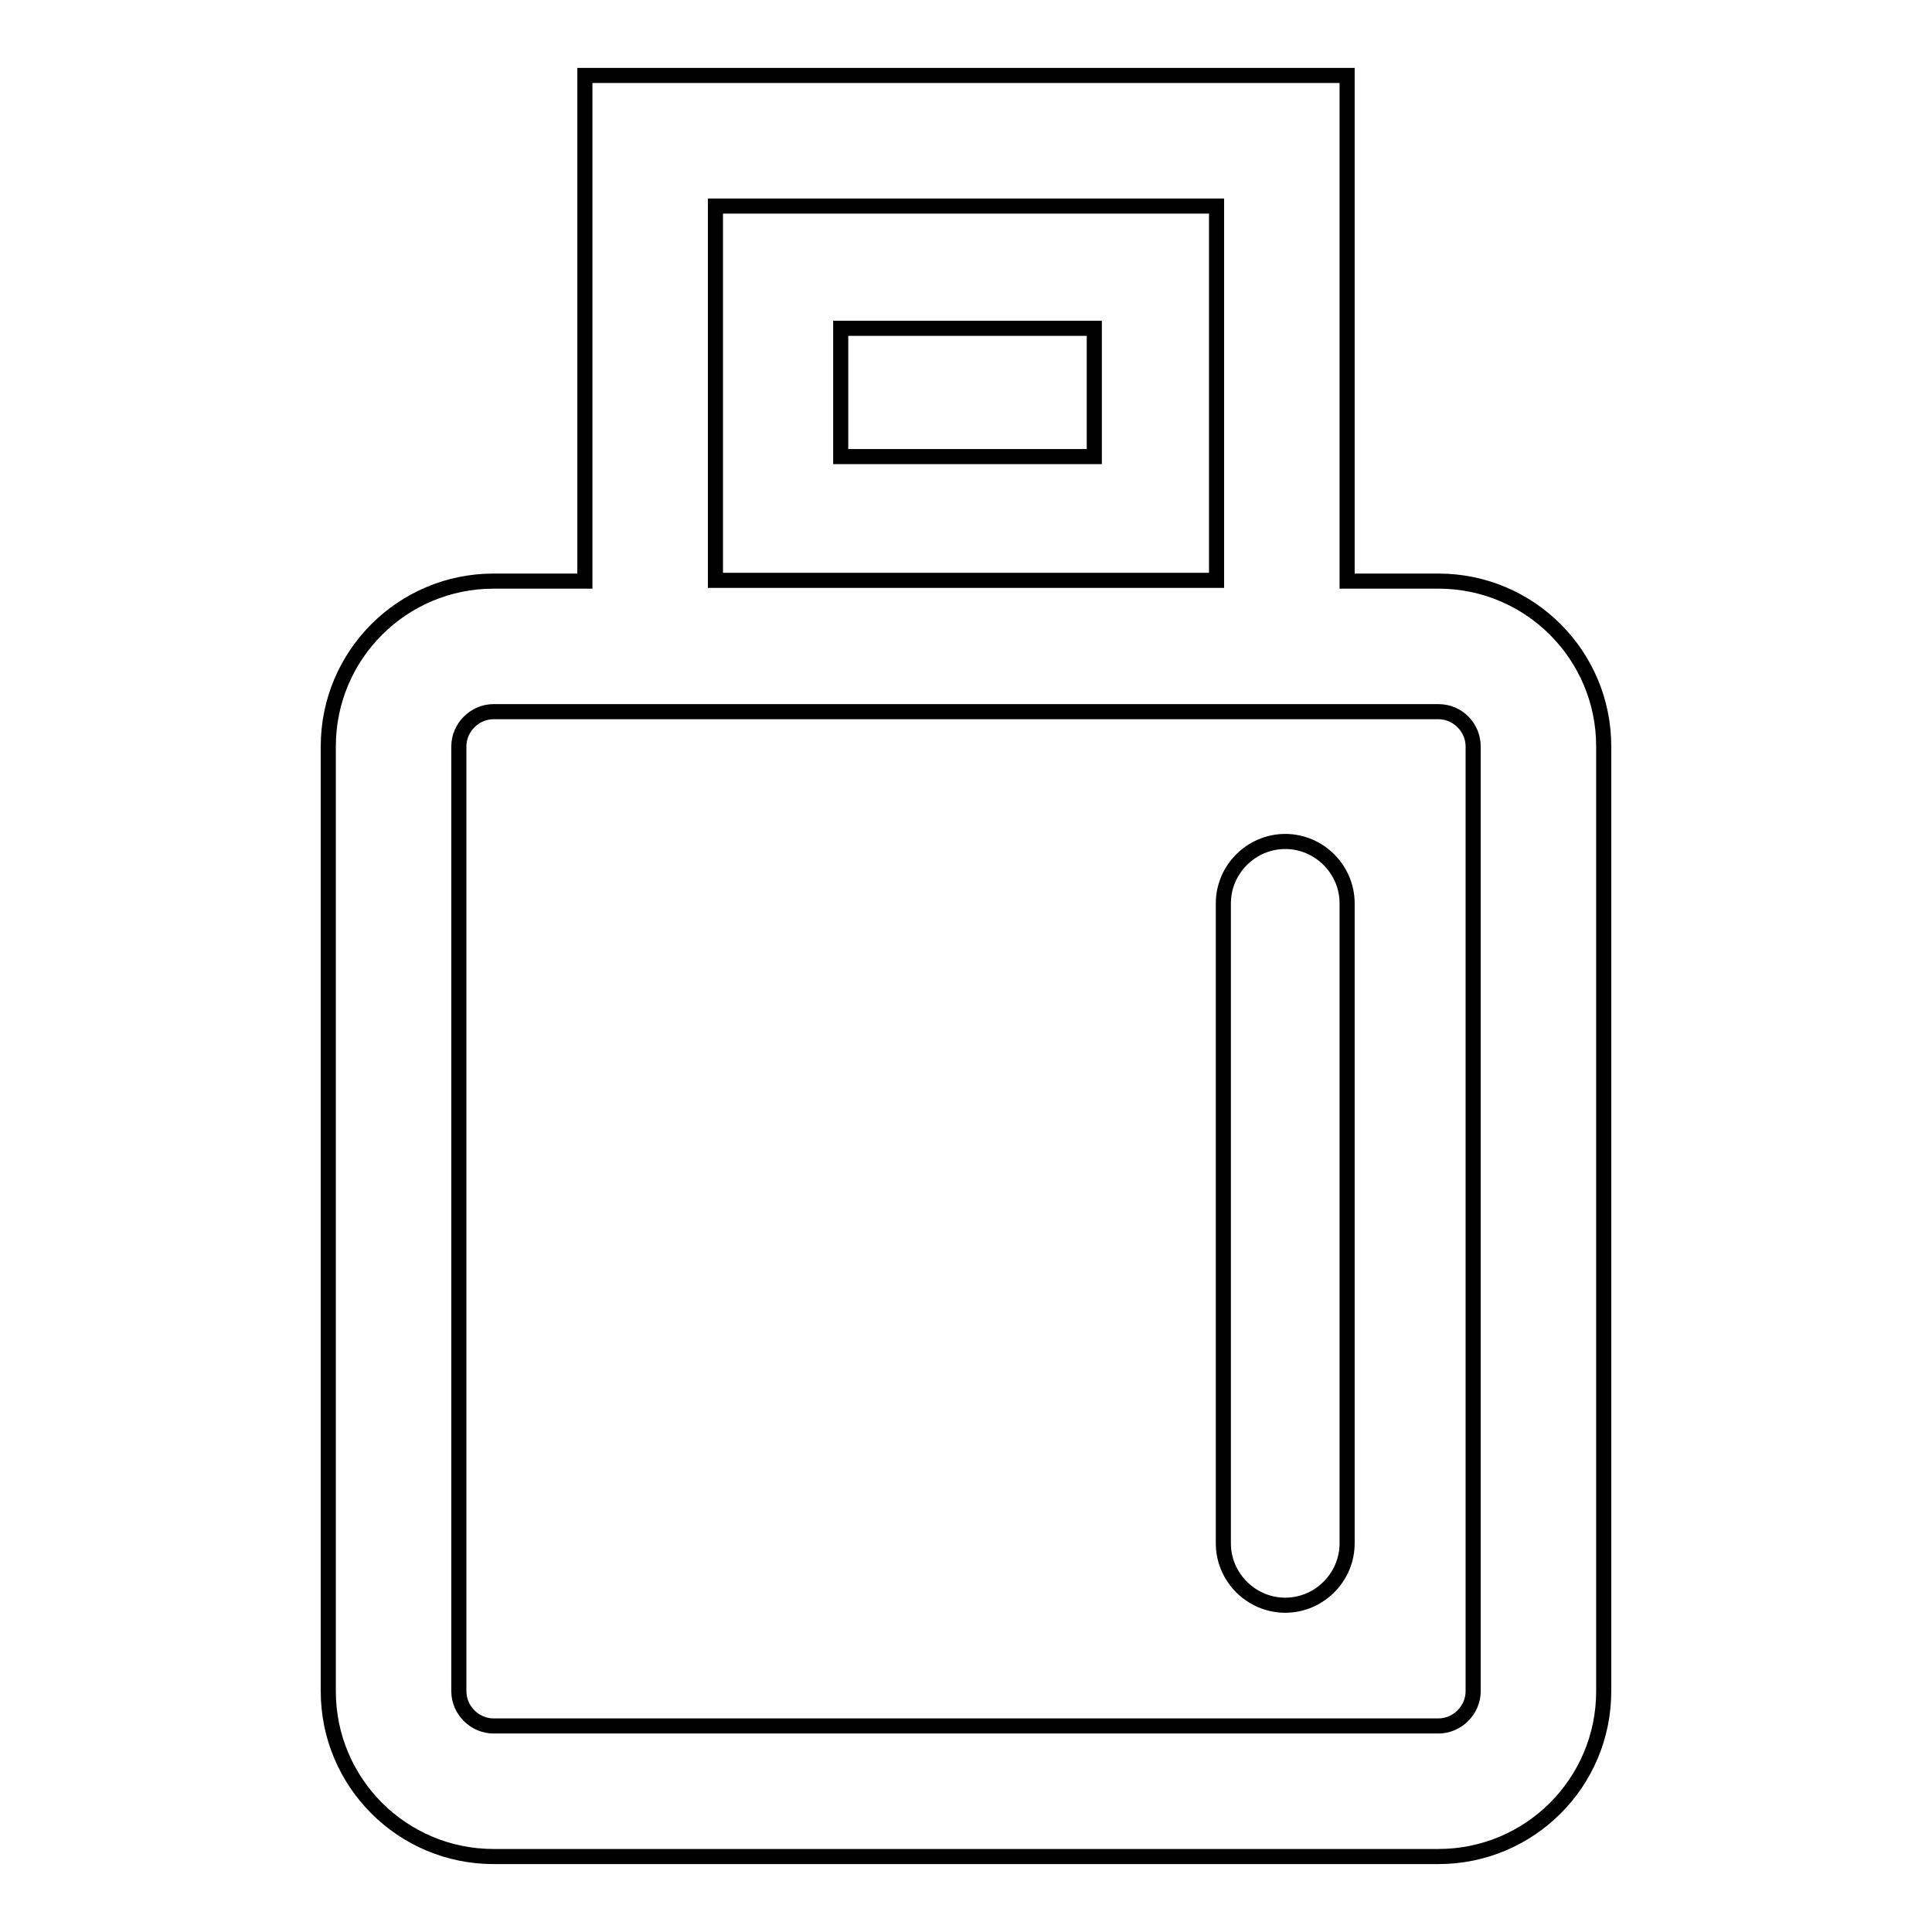 <?xml version="1.0" encoding="utf-8"?>
<!-- Svg Vector Icons : http://www.onlinewebfonts.com/icon -->
<!DOCTYPE svg PUBLIC "-//W3C//DTD SVG 1.1//EN" "http://www.w3.org/Graphics/SVG/1.1/DTD/svg11.dtd">
<svg version="1.1" xmlns="http://www.w3.org/2000/svg" xmlns:xlink="http://www.w3.org/1999/xlink" x="0px" y="0px" viewBox="0 0 256 256" enable-background="new 0 0 256 256" xml:space="preserve">
<g> <path stroke-width="2" fill-opacity="0" stroke="#000000"  d="M190.6,94.3H65.4c-2.5,0-4.6,2.1-4.6,4.6v125.2c0,2.5,2.1,4.6,4.6,4.6h125.2c2.5,0,4.6-2.1,4.6-4.6V98.9 C195.2,96.4,193.2,94.3,190.6,94.3z M178.5,204.5c0,4.5-3.7,8.2-8.2,8.2s-8.2-3.7-8.2-8.2v-84.8c0-4.5,3.7-8.2,8.2-8.2 c4.5,0,8.2,3.7,8.2,8.2V204.5z M190.6,77h-12.1V10h-101v67H65.4c-12.1,0-21.9,9.8-21.9,21.9v125.2c0,12.1,9.8,21.9,21.9,21.9h125.2 c12.1,0,21.9-9.8,21.9-21.9V98.9C212.5,86.8,202.7,77,190.6,77z M94.8,27.3h66.4v49.6H94.8V27.3z M195.2,224.1 c0,2.5-2.1,4.6-4.6,4.6H65.4c-2.5,0-4.6-2.1-4.6-4.6V98.9c0-2.5,2.1-4.6,4.6-4.6h125.2c2.5,0,4.6,2.1,4.6,4.6V224.1z M111.4,43.5 H145v17h-33.6V43.5L111.4,43.5z"/></g>
</svg>